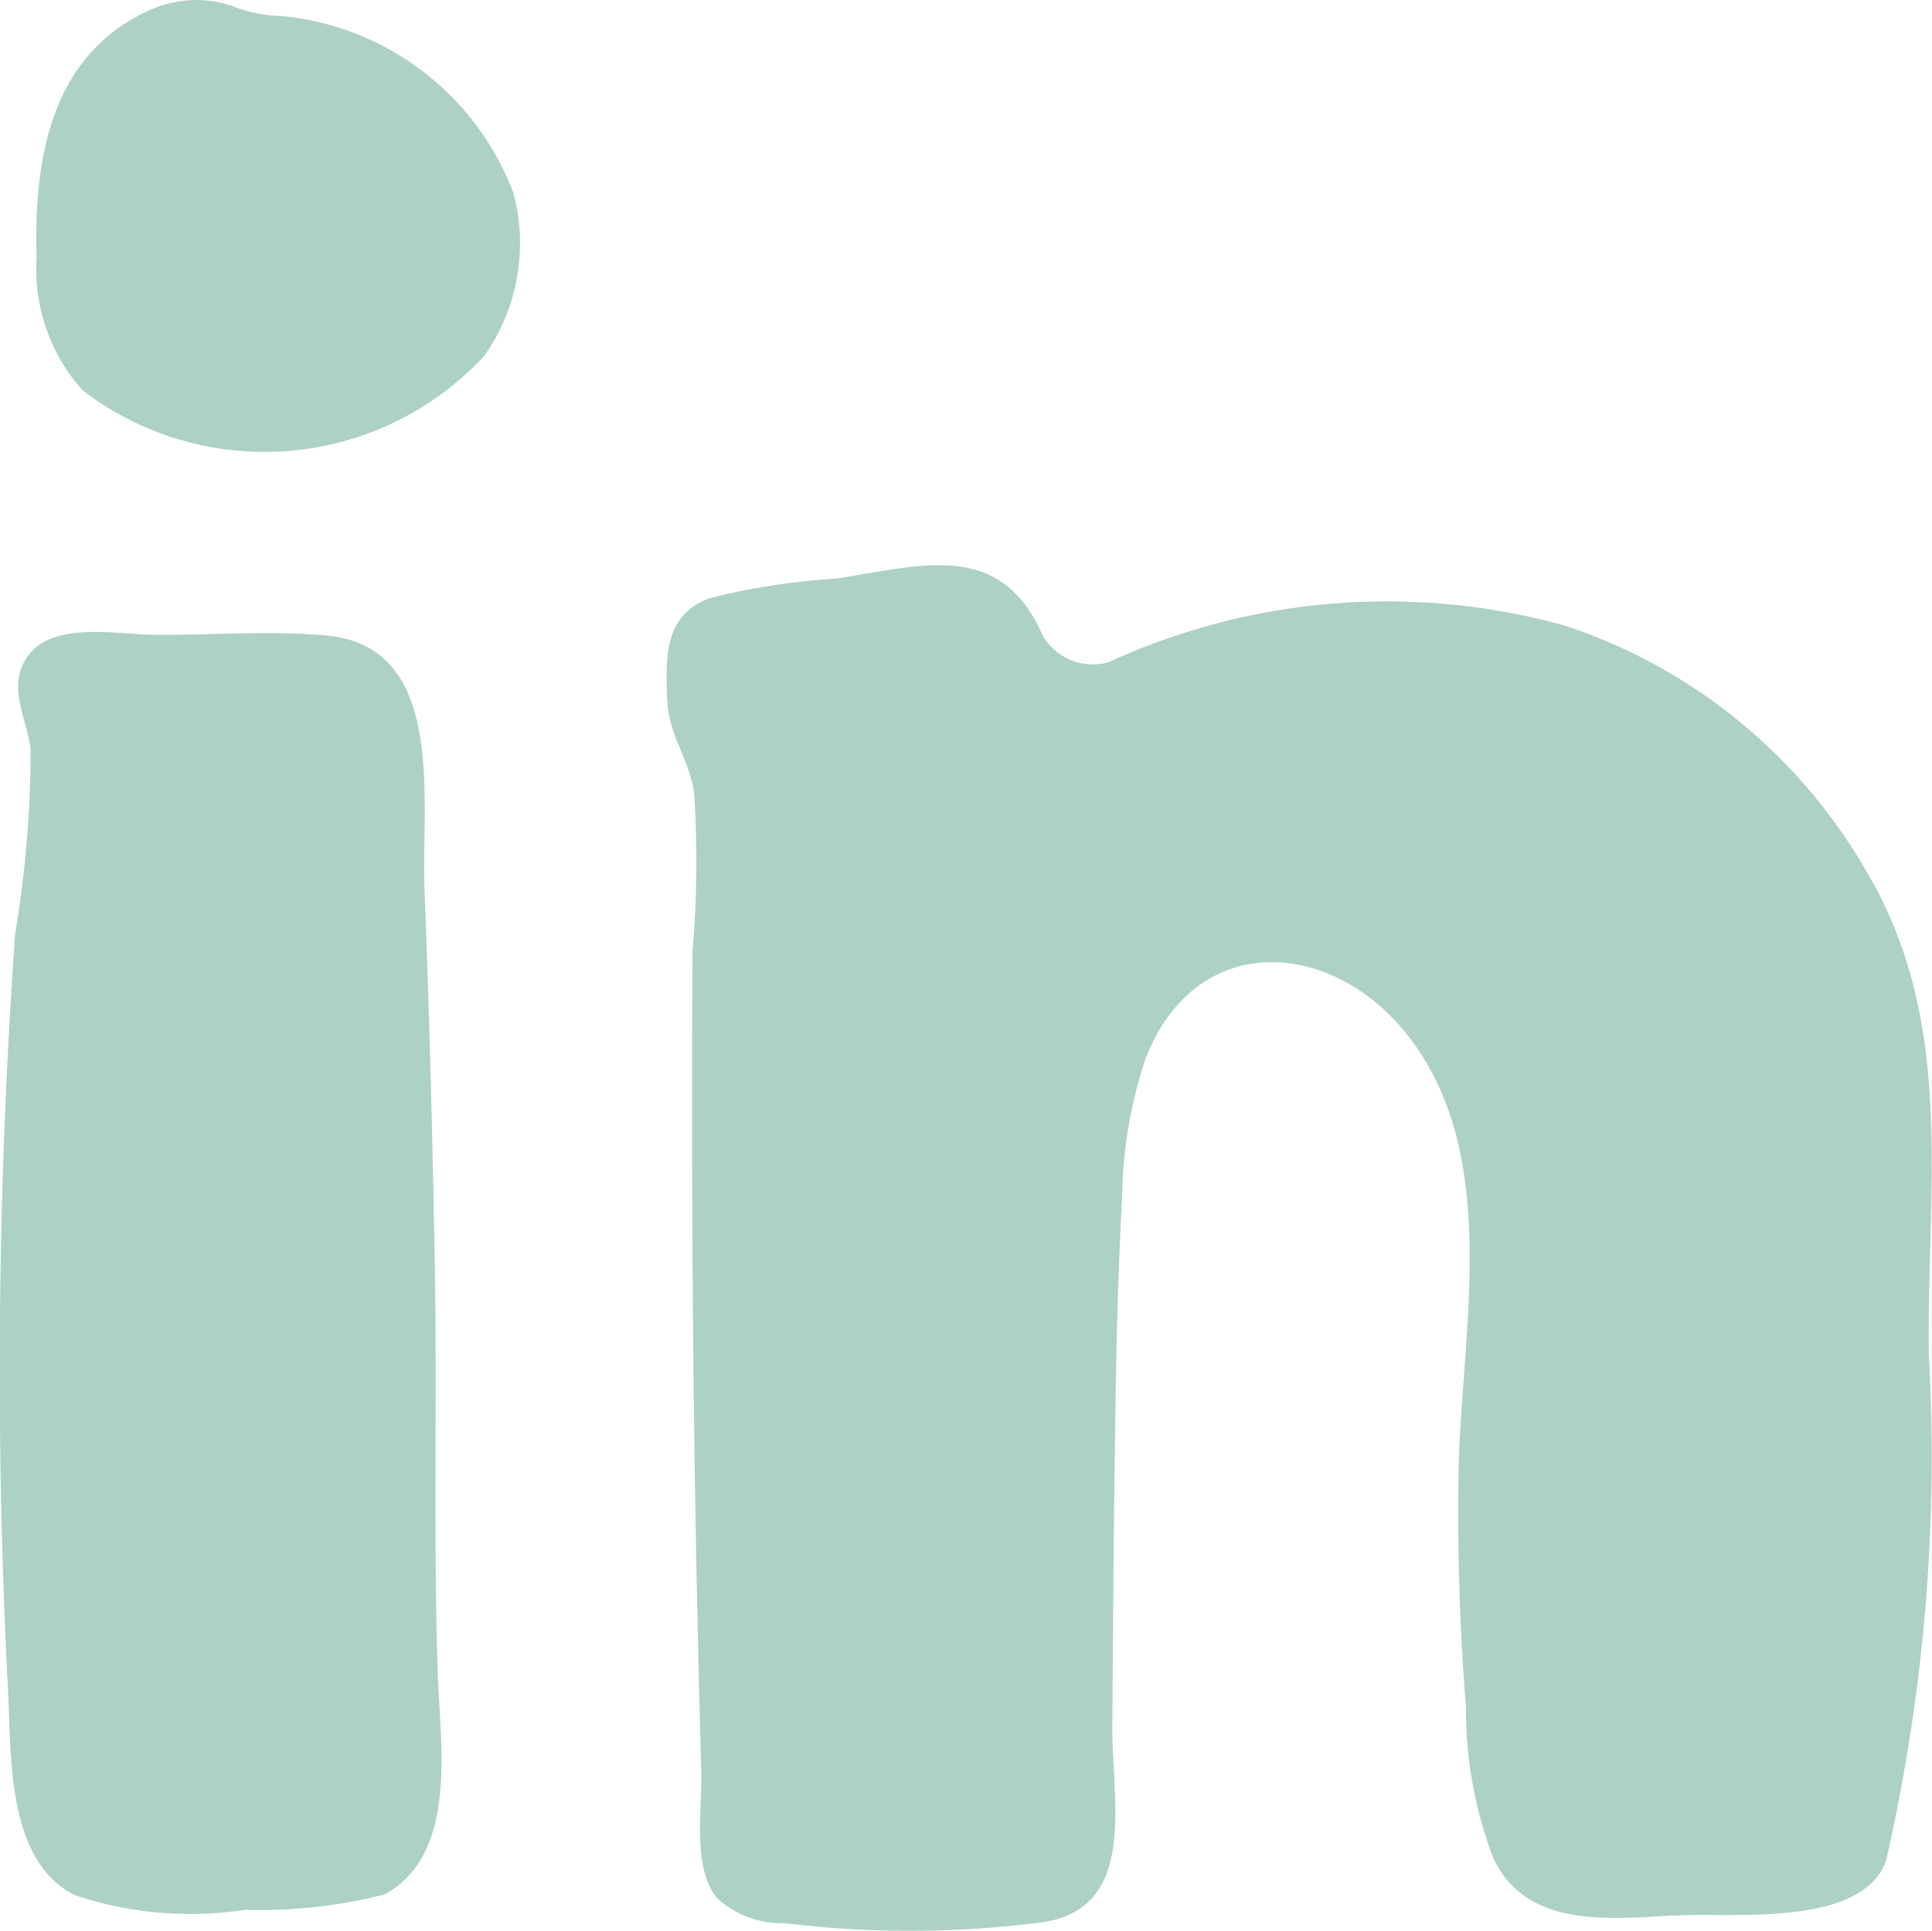 <svg id="LinkedIn" xmlns="http://www.w3.org/2000/svg" width="21.904" height="21.891" viewBox="0 0 21.904 21.891">
  <path id="Path_2352" data-name="Path 2352" d="M151.958,255.065a12.566,12.566,0,0,0,.175-2.086c-.04-.362-.291-.742-.009-1.087.3-.371,1.04-.211,1.457-.212.628,0,1.274-.049,1.9.006,1.376.123,1.08,1.868,1.118,2.871q.083,2.188.118,4.377c.024,1.513-.018,3.03.033,4.542.028.809.23,2.021-.6,2.484a5.663,5.663,0,0,1-1.584.176,4.151,4.151,0,0,1-1.93-.165c-.781-.393-.72-1.581-.759-2.319A70.284,70.284,0,0,1,151.958,255.065Z" transform="translate(-151.786 -244.481)" fill="#add1c4"/>
  <path id="Path_2353" data-name="Path 2353" d="M157.645,242.07a3.394,3.394,0,0,1-4.556.389,2.067,2.067,0,0,1-.519-1.506c-.033-1.091.151-2.278,1.256-2.791a1.317,1.317,0,0,1,.629-.125,1.28,1.28,0,0,1,.354.074,1.611,1.611,0,0,0,.545.106,3.129,3.129,0,0,1,2.62,2A2.209,2.209,0,0,1,157.645,242.07Z" transform="translate(-152.155 -238.035)" fill="#add1c4"/>
  <path id="Path_2354" data-name="Path 2354" d="M174.594,255.6c-.868-1.171-2.447-1.271-3.018.2a5.1,5.1,0,0,0-.266,1.559c-.059,1.041-.073,2.087-.087,3.13-.013.958-.017,1.916-.025,2.874-.007.845.3,2.078-.8,2.233a11.687,11.687,0,0,1-2.917.009,1.082,1.082,0,0,1-.763-.283c-.287-.344-.168-1.016-.18-1.431q-.084-2.968-.1-5.937-.009-1.678,0-3.356a12.125,12.125,0,0,0,.019-1.807c-.061-.409-.293-.646-.307-1.082-.015-.479-.029-.935.481-1.127a7.91,7.91,0,0,1,1.45-.224c.989-.157,1.857-.429,2.329.65a.656.656,0,0,0,.743.3,7.566,7.566,0,0,1,5.181-.414,6.185,6.185,0,0,1,3.438,2.827c.99,1.705.656,3.562.683,5.441a20.528,20.528,0,0,1-.485,5.735c-.267.749-1.707.592-2.337.619-.762.032-1.721.173-2.113-.642a4.732,4.732,0,0,1-.313-1.72,27.765,27.765,0,0,1-.081-2.785C175.174,258.832,175.581,256.93,174.594,255.6Z" transform="translate(-158.587 -243.799)" fill="#add1c4"/>
</svg>
